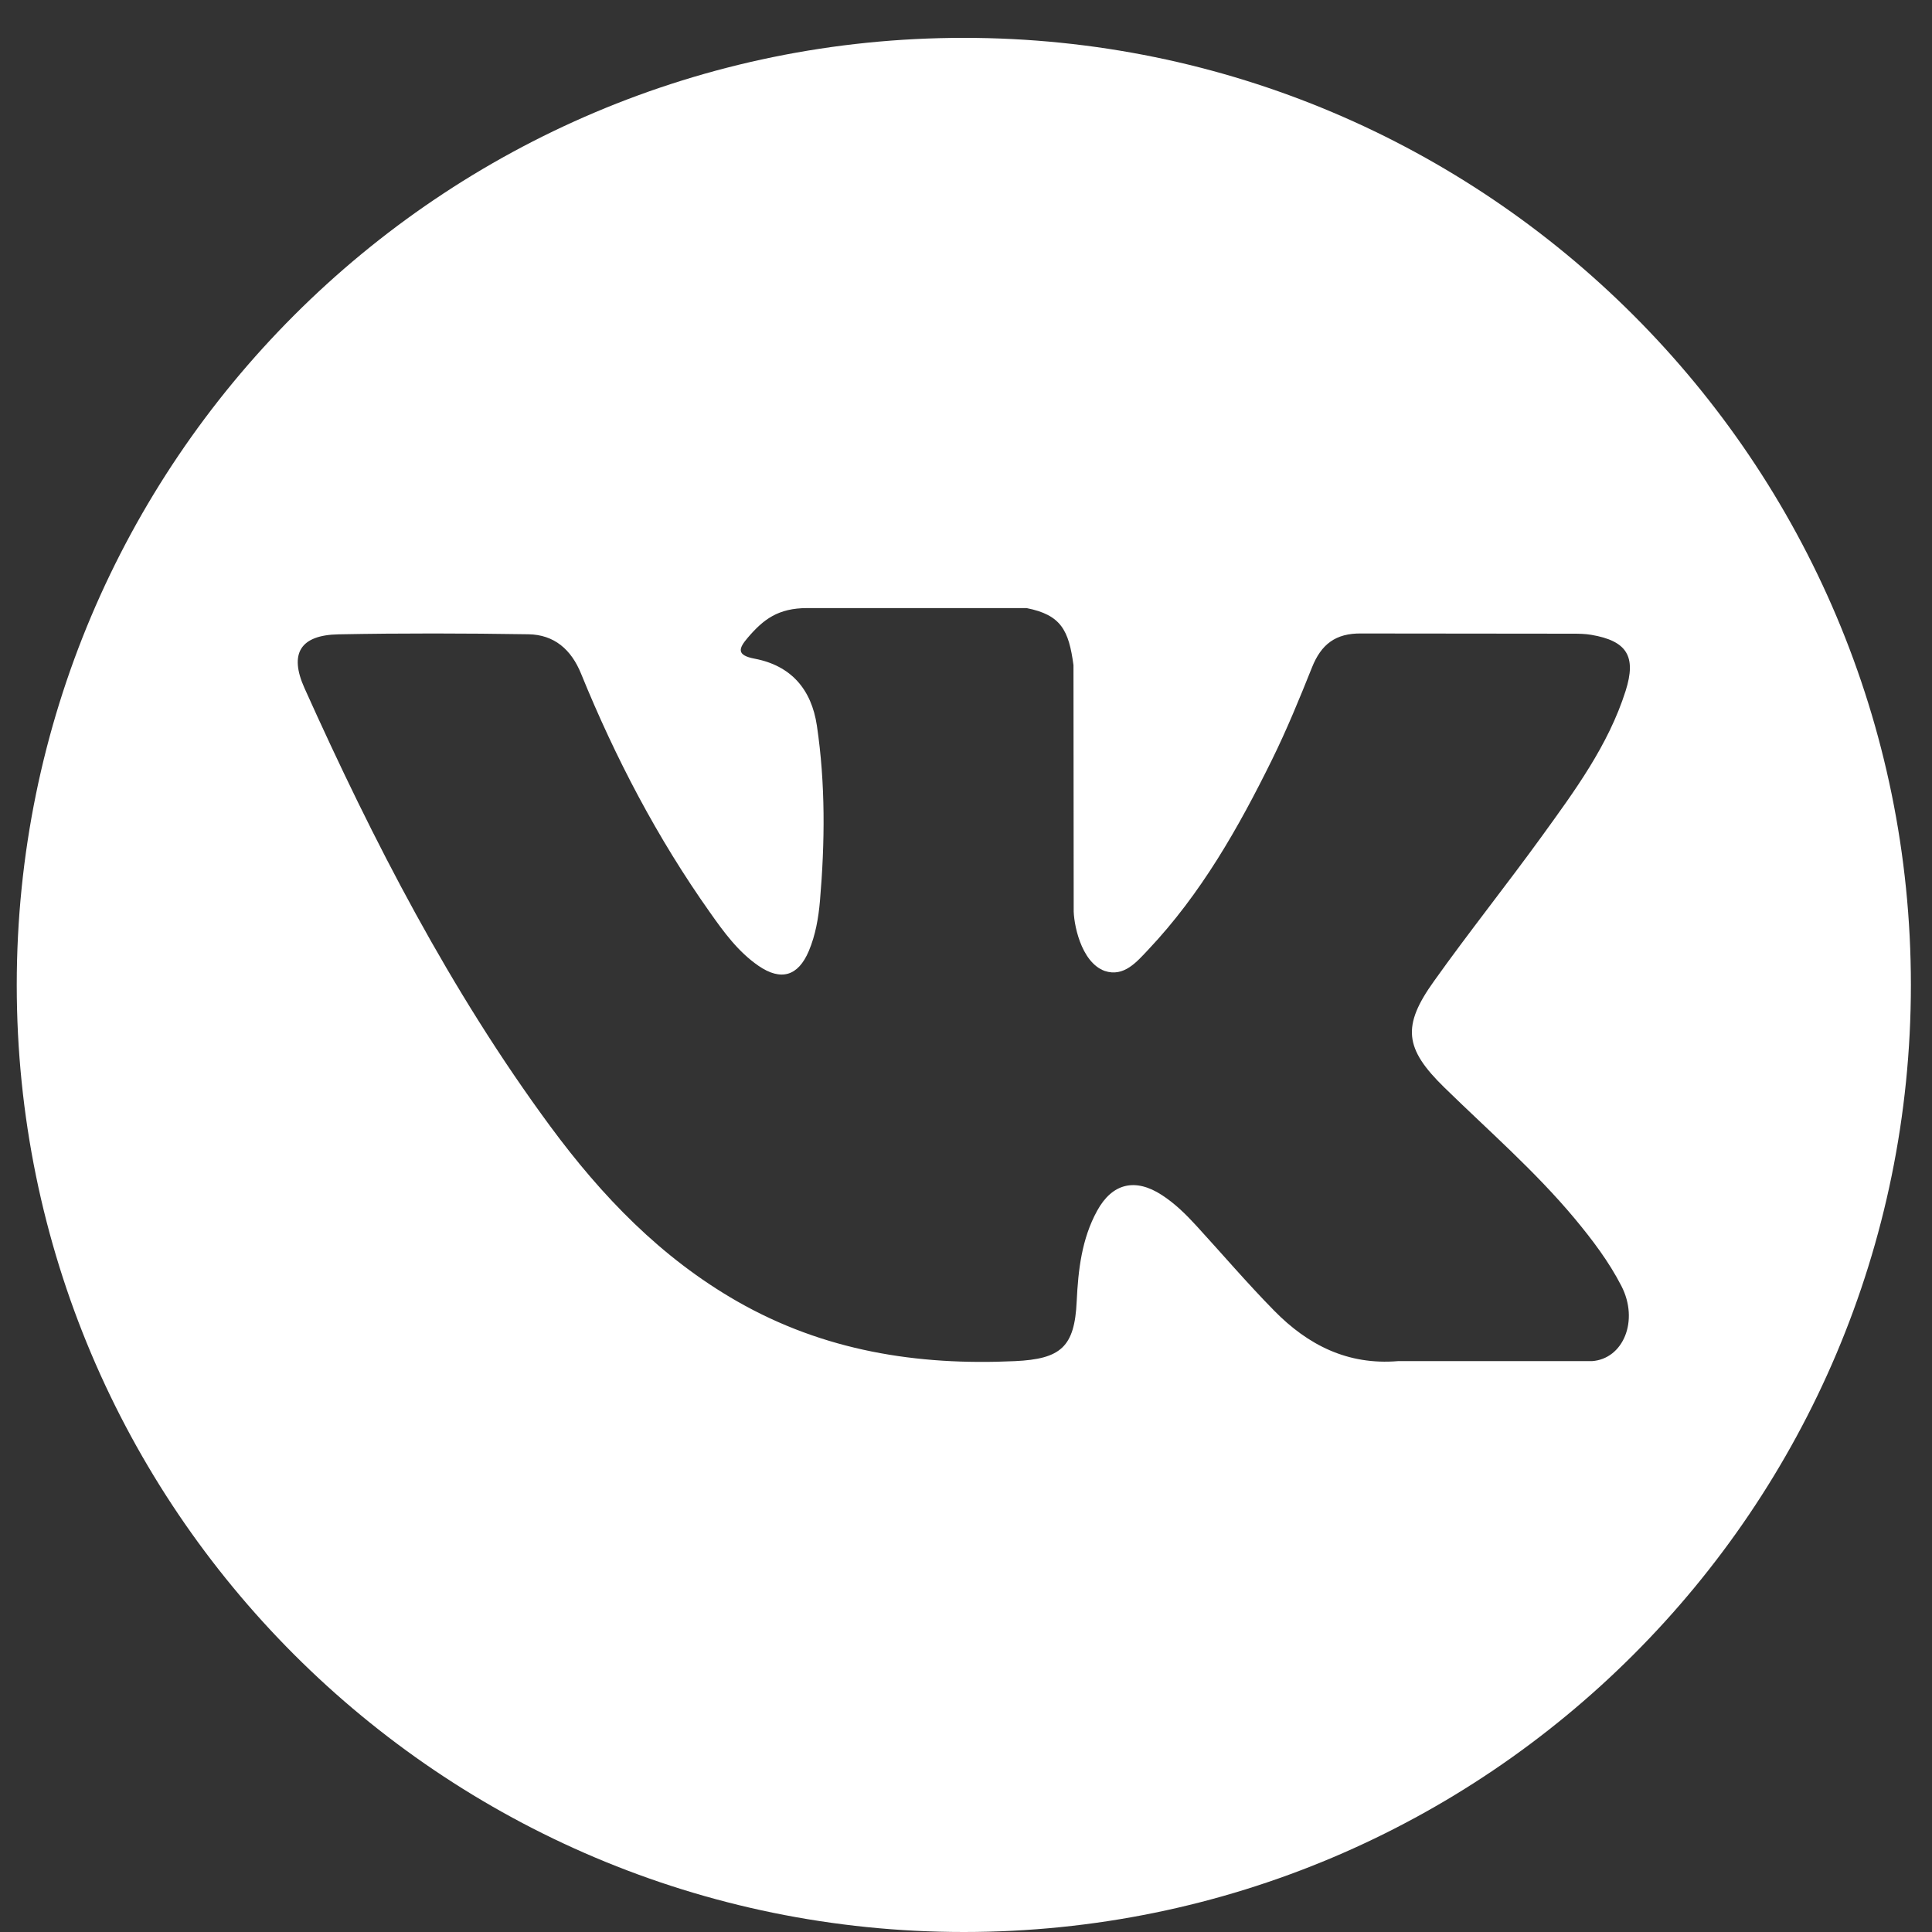 <?xml version="1.0" encoding="UTF-8"?> <svg xmlns="http://www.w3.org/2000/svg" width="27" height="27" viewBox="0 0 27 27" fill="none"><rect x="0" y="0" width="27" height="27" fill="#333333" stroke="none"/> <path d="M13.47 0.529C6.16 0.529 0.234 6.455 0.234 13.765C0.234 21.074 6.16 27 13.47 27C20.779 27 26.705 21.074 26.705 13.765C26.705 6.455 20.779 0.529 13.47 0.529ZM20.183 15.196C20.8 15.799 21.453 16.366 22.007 17.03C22.252 17.325 22.483 17.629 22.659 17.971C22.91 18.458 22.684 18.993 22.247 19.022L19.536 19.022C18.835 19.08 18.278 18.797 17.808 18.318C17.433 17.937 17.085 17.529 16.724 17.135C16.576 16.973 16.421 16.82 16.236 16.7C15.866 16.46 15.545 16.534 15.333 16.92C15.117 17.313 15.068 17.748 15.047 18.185C15.018 18.825 14.825 18.992 14.184 19.022C12.813 19.086 11.512 18.878 10.303 18.187C9.237 17.577 8.411 16.717 7.692 15.743C6.292 13.844 5.219 11.76 4.255 9.616C4.038 9.133 4.197 8.875 4.73 8.865C5.615 8.848 6.5 8.85 7.385 8.864C7.745 8.87 7.983 9.076 8.121 9.416C8.6 10.592 9.186 11.712 9.921 12.75C10.116 13.027 10.316 13.302 10.601 13.498C10.915 13.713 11.154 13.642 11.303 13.291C11.397 13.068 11.438 12.83 11.459 12.591C11.529 11.773 11.537 10.955 11.416 10.14C11.34 9.631 11.053 9.301 10.545 9.205C10.286 9.156 10.324 9.06 10.45 8.912C10.668 8.657 10.873 8.498 11.282 8.498L14.346 8.498C14.829 8.593 14.937 8.809 15.002 9.296L15.005 12.7C14.999 12.888 15.1 13.446 15.438 13.569C15.708 13.659 15.887 13.441 16.049 13.27C16.784 12.491 17.307 11.57 17.776 10.618C17.983 10.198 18.161 9.763 18.335 9.328C18.463 9.006 18.664 8.847 19.027 8.853L21.977 8.856C22.064 8.856 22.153 8.857 22.239 8.872C22.736 8.957 22.872 9.171 22.718 9.656C22.476 10.418 22.006 11.053 21.546 11.689C21.053 12.37 20.527 13.028 20.04 13.712C19.591 14.338 19.627 14.653 20.183 15.196Z" fill="white"></path> </svg> 